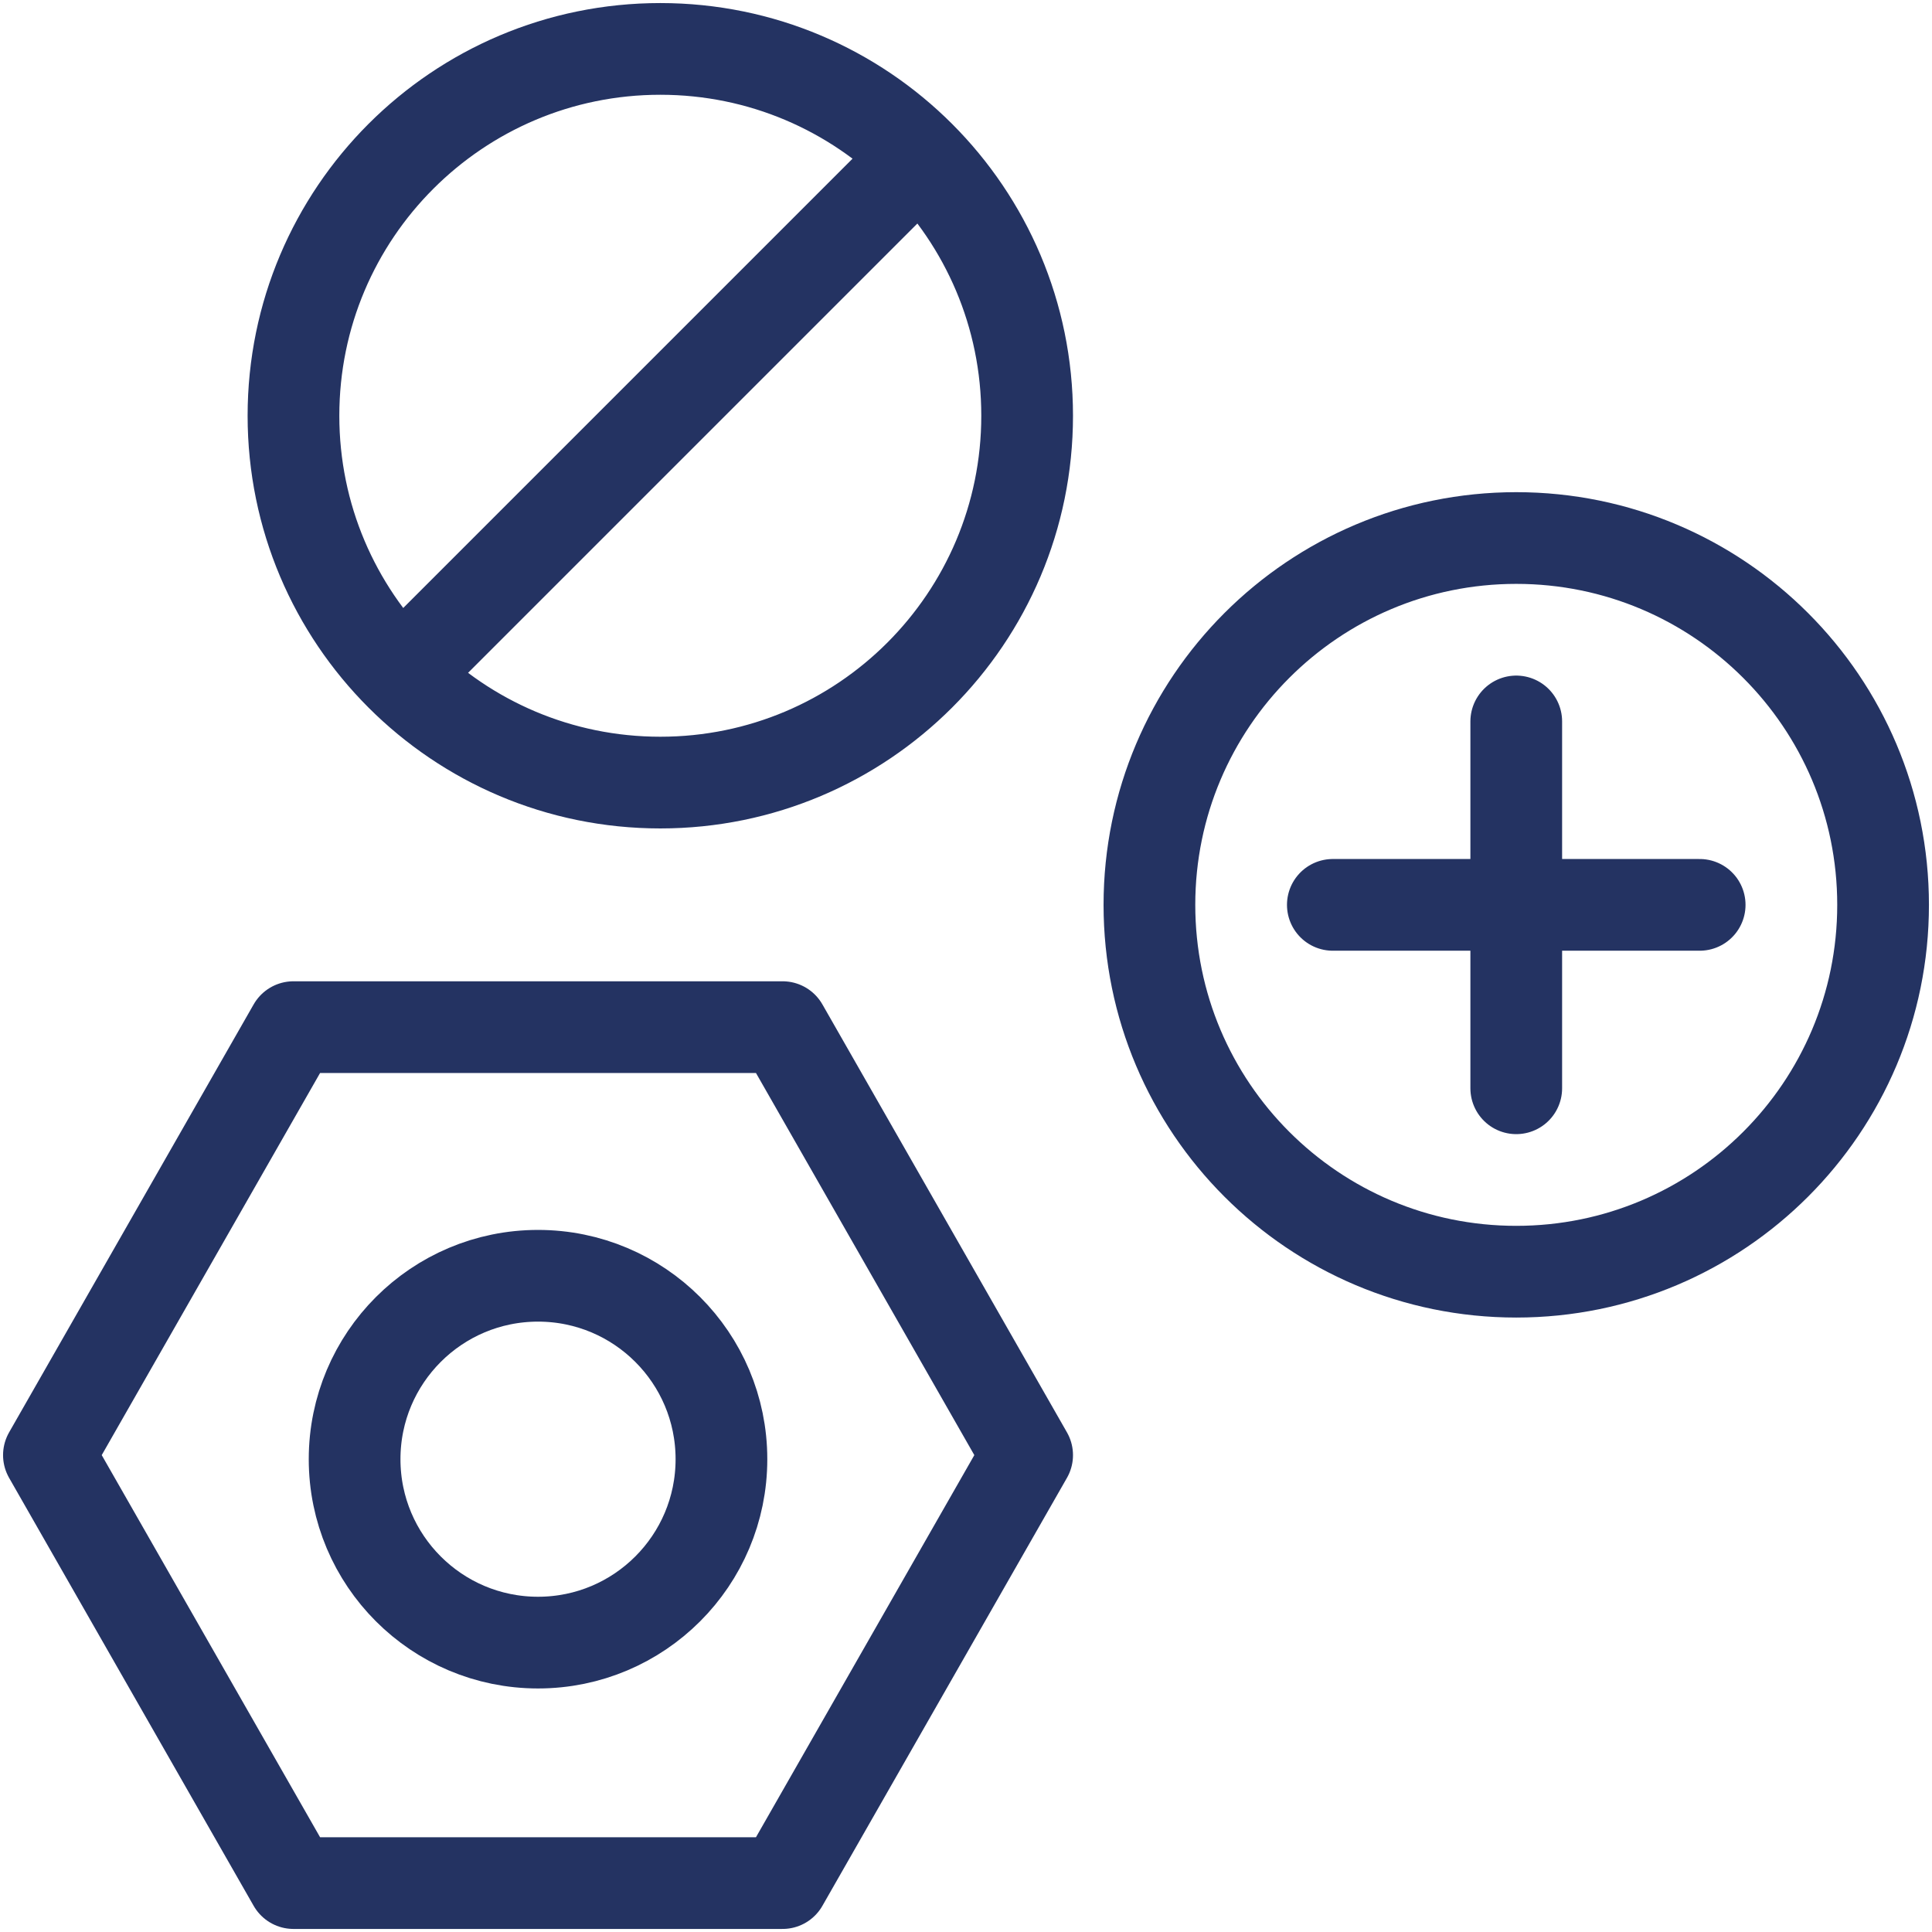 <svg width="474" height="474" viewBox="0 0 474 474" fill="none" xmlns="http://www.w3.org/2000/svg">
<path d="M372 177V267M327 222H417M225.64 38.36L98.36 165.64M192 252H72L12 357L72 462H192L252 357L192 252ZM177 358C177 382.853 156.853 403 132 403C107.147 403 87 382.853 87 358C87 333.147 107.147 313 132 313C156.853 313 177 333.147 177 358ZM252 102C252 151.706 211.706 192 162 192C112.294 192 72 151.706 72 102C72 52.294 112.294 12 162 12C211.706 12 252 52.294 252 102ZM462 222C462 271.706 421.706 312 372 312C322.294 312 282 271.706 282 222C282 172.294 322.294 132 372 132C421.706 132 462 172.294 462 222Z" stroke="#243362" stroke-width="22.5" stroke-linecap="round" stroke-linejoin="round"/>
</svg>

